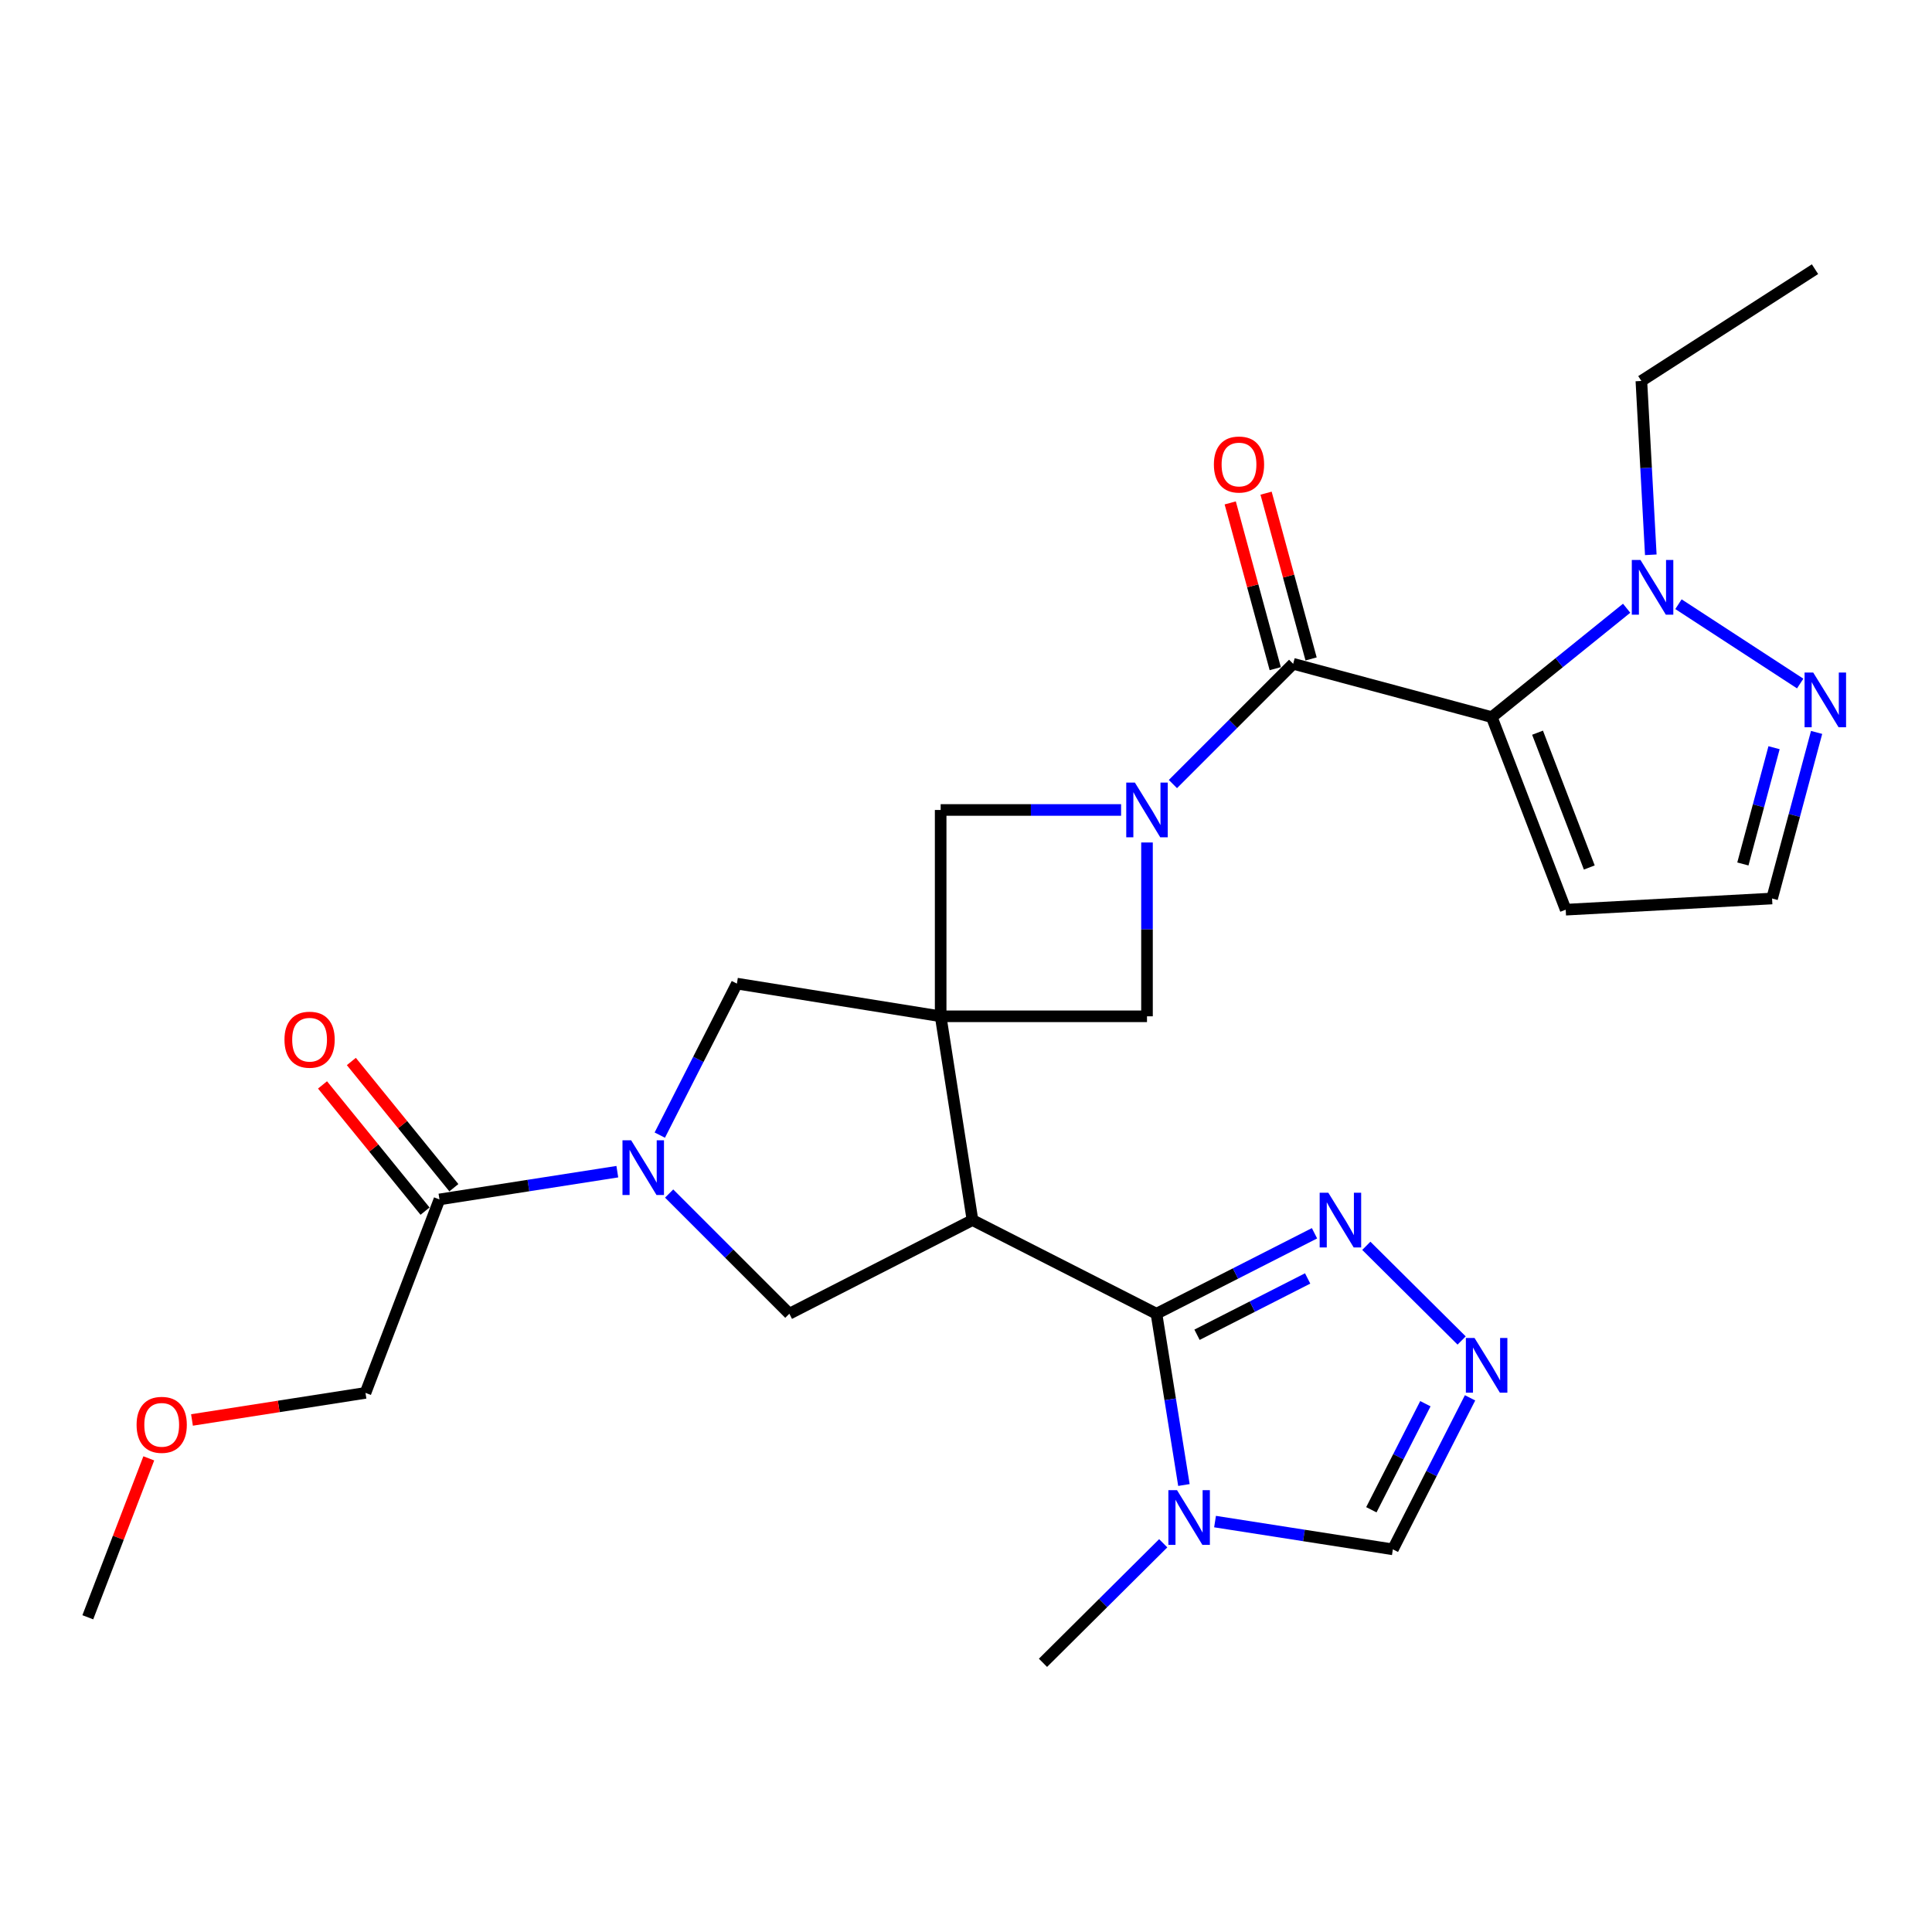 <?xml version='1.0' encoding='iso-8859-1'?>
<svg version='1.1' baseProfile='full'
              xmlns='http://www.w3.org/2000/svg'
                      xmlns:rdkit='http://www.rdkit.org/xml'
                      xmlns:xlink='http://www.w3.org/1999/xlink'
                  xml:space='preserve'
width='1000px' height='1000px' viewBox='0 0 1000 1000'>
<!-- END OF HEADER -->
<rect style='opacity:1.0;fill:#FFFFFF;stroke:none' width='1000' height='1000' x='0' y='0'> </rect>
<path class='bond-0' d='M 486.885,526.037 L 503.353,631.512' style='fill:none;fill-rule:evenodd;stroke:#000000;stroke-width:6px;stroke-linecap:butt;stroke-linejoin:miter;stroke-opacity:1' />
<path class='bond-10' d='M 486.885,526.037 L 486.885,419.239' style='fill:none;fill-rule:evenodd;stroke:#000000;stroke-width:6px;stroke-linecap:butt;stroke-linejoin:miter;stroke-opacity:1' />
<path class='bond-11' d='M 486.885,526.037 L 593.683,526.037' style='fill:none;fill-rule:evenodd;stroke:#000000;stroke-width:6px;stroke-linecap:butt;stroke-linejoin:miter;stroke-opacity:1' />
<path class='bond-13' d='M 486.885,526.037 L 381.421,509.121' style='fill:none;fill-rule:evenodd;stroke:#000000;stroke-width:6px;stroke-linecap:butt;stroke-linejoin:miter;stroke-opacity:1' />
<path class='bond-3' d='M 503.353,631.512 L 598.585,679.987' style='fill:none;fill-rule:evenodd;stroke:#000000;stroke-width:6px;stroke-linecap:butt;stroke-linejoin:miter;stroke-opacity:1' />
<path class='bond-8' d='M 503.353,631.512 L 408.569,679.987' style='fill:none;fill-rule:evenodd;stroke:#000000;stroke-width:6px;stroke-linecap:butt;stroke-linejoin:miter;stroke-opacity:1' />
<path class='bond-1' d='M 772.143,371.18 L 669.339,343.583' style='fill:none;fill-rule:evenodd;stroke:#000000;stroke-width:6px;stroke-linecap:butt;stroke-linejoin:miter;stroke-opacity:1' />
<path class='bond-7' d='M 772.143,371.18 L 807.045,343.001' style='fill:none;fill-rule:evenodd;stroke:#000000;stroke-width:6px;stroke-linecap:butt;stroke-linejoin:miter;stroke-opacity:1' />
<path class='bond-7' d='M 807.045,343.001 L 841.947,314.823' style='fill:none;fill-rule:evenodd;stroke:#0000FF;stroke-width:6px;stroke-linecap:butt;stroke-linejoin:miter;stroke-opacity:1' />
<path class='bond-16' d='M 772.143,371.18 L 810.409,470.855' style='fill:none;fill-rule:evenodd;stroke:#000000;stroke-width:6px;stroke-linecap:butt;stroke-linejoin:miter;stroke-opacity:1' />
<path class='bond-16' d='M 795.83,379.241 L 822.616,449.014' style='fill:none;fill-rule:evenodd;stroke:#000000;stroke-width:6px;stroke-linecap:butt;stroke-linejoin:miter;stroke-opacity:1' />
<path class='bond-2' d='M 593.683,436.069 L 593.683,481.053' style='fill:none;fill-rule:evenodd;stroke:#0000FF;stroke-width:6px;stroke-linecap:butt;stroke-linejoin:miter;stroke-opacity:1' />
<path class='bond-2' d='M 593.683,481.053 L 593.683,526.037' style='fill:none;fill-rule:evenodd;stroke:#000000;stroke-width:6px;stroke-linecap:butt;stroke-linejoin:miter;stroke-opacity:1' />
<path class='bond-4' d='M 607.098,405.824 L 638.218,374.704' style='fill:none;fill-rule:evenodd;stroke:#0000FF;stroke-width:6px;stroke-linecap:butt;stroke-linejoin:miter;stroke-opacity:1' />
<path class='bond-4' d='M 638.218,374.704 L 669.339,343.583' style='fill:none;fill-rule:evenodd;stroke:#000000;stroke-width:6px;stroke-linecap:butt;stroke-linejoin:miter;stroke-opacity:1' />
<path class='bond-27' d='M 580.273,419.239 L 533.579,419.239' style='fill:none;fill-rule:evenodd;stroke:#0000FF;stroke-width:6px;stroke-linecap:butt;stroke-linejoin:miter;stroke-opacity:1' />
<path class='bond-27' d='M 533.579,419.239 L 486.885,419.239' style='fill:none;fill-rule:evenodd;stroke:#000000;stroke-width:6px;stroke-linecap:butt;stroke-linejoin:miter;stroke-opacity:1' />
<path class='bond-6' d='M 598.585,679.987 L 605.689,724.314' style='fill:none;fill-rule:evenodd;stroke:#000000;stroke-width:6px;stroke-linecap:butt;stroke-linejoin:miter;stroke-opacity:1' />
<path class='bond-6' d='M 605.689,724.314 L 612.794,768.641' style='fill:none;fill-rule:evenodd;stroke:#0000FF;stroke-width:6px;stroke-linecap:butt;stroke-linejoin:miter;stroke-opacity:1' />
<path class='bond-9' d='M 598.585,679.987 L 639.485,659.164' style='fill:none;fill-rule:evenodd;stroke:#000000;stroke-width:6px;stroke-linecap:butt;stroke-linejoin:miter;stroke-opacity:1' />
<path class='bond-9' d='M 639.485,659.164 L 680.385,638.34' style='fill:none;fill-rule:evenodd;stroke:#0000FF;stroke-width:6px;stroke-linecap:butt;stroke-linejoin:miter;stroke-opacity:1' />
<path class='bond-9' d='M 619.577,690.871 L 648.207,676.295' style='fill:none;fill-rule:evenodd;stroke:#000000;stroke-width:6px;stroke-linecap:butt;stroke-linejoin:miter;stroke-opacity:1' />
<path class='bond-9' d='M 648.207,676.295 L 676.837,661.718' style='fill:none;fill-rule:evenodd;stroke:#0000FF;stroke-width:6px;stroke-linecap:butt;stroke-linejoin:miter;stroke-opacity:1' />
<path class='bond-19' d='M 678.615,341.064 L 666.965,298.165' style='fill:none;fill-rule:evenodd;stroke:#000000;stroke-width:6px;stroke-linecap:butt;stroke-linejoin:miter;stroke-opacity:1' />
<path class='bond-19' d='M 666.965,298.165 L 655.315,255.267' style='fill:none;fill-rule:evenodd;stroke:#FF0000;stroke-width:6px;stroke-linecap:butt;stroke-linejoin:miter;stroke-opacity:1' />
<path class='bond-19' d='M 660.063,346.102 L 648.413,303.203' style='fill:none;fill-rule:evenodd;stroke:#000000;stroke-width:6px;stroke-linecap:butt;stroke-linejoin:miter;stroke-opacity:1' />
<path class='bond-19' d='M 648.413,303.203 L 636.763,260.305' style='fill:none;fill-rule:evenodd;stroke:#FF0000;stroke-width:6px;stroke-linecap:butt;stroke-linejoin:miter;stroke-opacity:1' />
<path class='bond-5' d='M 341.503,587.532 L 361.462,548.326' style='fill:none;fill-rule:evenodd;stroke:#0000FF;stroke-width:6px;stroke-linecap:butt;stroke-linejoin:miter;stroke-opacity:1' />
<path class='bond-5' d='M 361.462,548.326 L 381.421,509.121' style='fill:none;fill-rule:evenodd;stroke:#000000;stroke-width:6px;stroke-linecap:butt;stroke-linejoin:miter;stroke-opacity:1' />
<path class='bond-15' d='M 319.526,606.456 L 273.493,613.638' style='fill:none;fill-rule:evenodd;stroke:#0000FF;stroke-width:6px;stroke-linecap:butt;stroke-linejoin:miter;stroke-opacity:1' />
<path class='bond-15' d='M 273.493,613.638 L 227.46,620.821' style='fill:none;fill-rule:evenodd;stroke:#000000;stroke-width:6px;stroke-linecap:butt;stroke-linejoin:miter;stroke-opacity:1' />
<path class='bond-28' d='M 346.349,617.775 L 377.459,648.881' style='fill:none;fill-rule:evenodd;stroke:#0000FF;stroke-width:6px;stroke-linecap:butt;stroke-linejoin:miter;stroke-opacity:1' />
<path class='bond-28' d='M 377.459,648.881 L 408.569,679.987' style='fill:none;fill-rule:evenodd;stroke:#000000;stroke-width:6px;stroke-linecap:butt;stroke-linejoin:miter;stroke-opacity:1' />
<path class='bond-17' d='M 628.9,787.566 L 674.922,794.753' style='fill:none;fill-rule:evenodd;stroke:#0000FF;stroke-width:6px;stroke-linecap:butt;stroke-linejoin:miter;stroke-opacity:1' />
<path class='bond-17' d='M 674.922,794.753 L 720.944,801.941' style='fill:none;fill-rule:evenodd;stroke:#000000;stroke-width:6px;stroke-linecap:butt;stroke-linejoin:miter;stroke-opacity:1' />
<path class='bond-21' d='M 602.085,798.799 L 570.965,829.734' style='fill:none;fill-rule:evenodd;stroke:#0000FF;stroke-width:6px;stroke-linecap:butt;stroke-linejoin:miter;stroke-opacity:1' />
<path class='bond-21' d='M 570.965,829.734 L 539.846,860.669' style='fill:none;fill-rule:evenodd;stroke:#000000;stroke-width:6px;stroke-linecap:butt;stroke-linejoin:miter;stroke-opacity:1' />
<path class='bond-14' d='M 868.769,312.732 L 931.775,353.795' style='fill:none;fill-rule:evenodd;stroke:#0000FF;stroke-width:6px;stroke-linecap:butt;stroke-linejoin:miter;stroke-opacity:1' />
<path class='bond-22' d='M 854.448,287.159 L 852.01,242.171' style='fill:none;fill-rule:evenodd;stroke:#0000FF;stroke-width:6px;stroke-linecap:butt;stroke-linejoin:miter;stroke-opacity:1' />
<path class='bond-22' d='M 852.01,242.171 L 849.572,197.184' style='fill:none;fill-rule:evenodd;stroke:#000000;stroke-width:6px;stroke-linecap:butt;stroke-linejoin:miter;stroke-opacity:1' />
<path class='bond-12' d='M 707.203,644.829 L 756.539,693.839' style='fill:none;fill-rule:evenodd;stroke:#0000FF;stroke-width:6px;stroke-linecap:butt;stroke-linejoin:miter;stroke-opacity:1' />
<path class='bond-29' d='M 760.898,723.52 L 740.921,762.73' style='fill:none;fill-rule:evenodd;stroke:#0000FF;stroke-width:6px;stroke-linecap:butt;stroke-linejoin:miter;stroke-opacity:1' />
<path class='bond-29' d='M 740.921,762.73 L 720.944,801.941' style='fill:none;fill-rule:evenodd;stroke:#000000;stroke-width:6px;stroke-linecap:butt;stroke-linejoin:miter;stroke-opacity:1' />
<path class='bond-29' d='M 737.776,726.556 L 723.792,754.003' style='fill:none;fill-rule:evenodd;stroke:#0000FF;stroke-width:6px;stroke-linecap:butt;stroke-linejoin:miter;stroke-opacity:1' />
<path class='bond-29' d='M 723.792,754.003 L 709.808,781.451' style='fill:none;fill-rule:evenodd;stroke:#000000;stroke-width:6px;stroke-linecap:butt;stroke-linejoin:miter;stroke-opacity:1' />
<path class='bond-30' d='M 940.272,379.093 L 928.745,422.08' style='fill:none;fill-rule:evenodd;stroke:#0000FF;stroke-width:6px;stroke-linecap:butt;stroke-linejoin:miter;stroke-opacity:1' />
<path class='bond-30' d='M 928.745,422.08 L 917.218,465.066' style='fill:none;fill-rule:evenodd;stroke:#000000;stroke-width:6px;stroke-linecap:butt;stroke-linejoin:miter;stroke-opacity:1' />
<path class='bond-30' d='M 918.247,387.01 L 910.178,417.101' style='fill:none;fill-rule:evenodd;stroke:#0000FF;stroke-width:6px;stroke-linecap:butt;stroke-linejoin:miter;stroke-opacity:1' />
<path class='bond-30' d='M 910.178,417.101 L 902.109,447.191' style='fill:none;fill-rule:evenodd;stroke:#000000;stroke-width:6px;stroke-linecap:butt;stroke-linejoin:miter;stroke-opacity:1' />
<path class='bond-20' d='M 234.921,614.761 L 208.389,582.095' style='fill:none;fill-rule:evenodd;stroke:#000000;stroke-width:6px;stroke-linecap:butt;stroke-linejoin:miter;stroke-opacity:1' />
<path class='bond-20' d='M 208.389,582.095 L 181.856,549.428' style='fill:none;fill-rule:evenodd;stroke:#FF0000;stroke-width:6px;stroke-linecap:butt;stroke-linejoin:miter;stroke-opacity:1' />
<path class='bond-20' d='M 220,626.881 L 193.467,594.215' style='fill:none;fill-rule:evenodd;stroke:#000000;stroke-width:6px;stroke-linecap:butt;stroke-linejoin:miter;stroke-opacity:1' />
<path class='bond-20' d='M 193.467,594.215 L 166.934,561.548' style='fill:none;fill-rule:evenodd;stroke:#FF0000;stroke-width:6px;stroke-linecap:butt;stroke-linejoin:miter;stroke-opacity:1' />
<path class='bond-23' d='M 227.46,620.821 L 189.173,720.955' style='fill:none;fill-rule:evenodd;stroke:#000000;stroke-width:6px;stroke-linecap:butt;stroke-linejoin:miter;stroke-opacity:1' />
<path class='bond-18' d='M 810.409,470.855 L 917.218,465.066' style='fill:none;fill-rule:evenodd;stroke:#000000;stroke-width:6px;stroke-linecap:butt;stroke-linejoin:miter;stroke-opacity:1' />
<path class='bond-26' d='M 849.572,197.184 L 939.443,139.331' style='fill:none;fill-rule:evenodd;stroke:#000000;stroke-width:6px;stroke-linecap:butt;stroke-linejoin:miter;stroke-opacity:1' />
<path class='bond-24' d='M 189.173,720.955 L 144.271,727.962' style='fill:none;fill-rule:evenodd;stroke:#000000;stroke-width:6px;stroke-linecap:butt;stroke-linejoin:miter;stroke-opacity:1' />
<path class='bond-24' d='M 144.271,727.962 L 99.368,734.968' style='fill:none;fill-rule:evenodd;stroke:#FF0000;stroke-width:6px;stroke-linecap:butt;stroke-linejoin:miter;stroke-opacity:1' />
<path class='bond-25' d='M 77.012,754.842 L 61.233,795.97' style='fill:none;fill-rule:evenodd;stroke:#FF0000;stroke-width:6px;stroke-linecap:butt;stroke-linejoin:miter;stroke-opacity:1' />
<path class='bond-25' d='M 61.233,795.97 L 45.455,837.099' style='fill:none;fill-rule:evenodd;stroke:#000000;stroke-width:6px;stroke-linecap:butt;stroke-linejoin:miter;stroke-opacity:1' />
<path  class='atom-3' d='M 587.423 405.079
L 596.703 420.079
Q 597.623 421.559, 599.103 424.239
Q 600.583 426.919, 600.663 427.079
L 600.663 405.079
L 604.423 405.079
L 604.423 433.399
L 600.543 433.399
L 590.583 416.999
Q 589.423 415.079, 588.183 412.879
Q 586.983 410.679, 586.623 409.999
L 586.623 433.399
L 582.943 433.399
L 582.943 405.079
L 587.423 405.079
' fill='#0000FF'/>
<path  class='atom-6' d='M 326.675 590.203
L 335.955 605.203
Q 336.875 606.683, 338.355 609.363
Q 339.835 612.043, 339.915 612.203
L 339.915 590.203
L 343.675 590.203
L 343.675 618.523
L 339.795 618.523
L 329.835 602.123
Q 328.675 600.203, 327.435 598.003
Q 326.235 595.803, 325.875 595.123
L 325.875 618.523
L 322.195 618.523
L 322.195 590.203
L 326.675 590.203
' fill='#0000FF'/>
<path  class='atom-7' d='M 609.231 771.312
L 618.511 786.312
Q 619.431 787.792, 620.911 790.472
Q 622.391 793.152, 622.471 793.312
L 622.471 771.312
L 626.231 771.312
L 626.231 799.632
L 622.351 799.632
L 612.391 783.232
Q 611.231 781.312, 609.991 779.112
Q 608.791 776.912, 608.431 776.232
L 608.431 799.632
L 604.751 799.632
L 604.751 771.312
L 609.231 771.312
' fill='#0000FF'/>
<path  class='atom-8' d='M 849.101 289.833
L 858.381 304.833
Q 859.301 306.313, 860.781 308.993
Q 862.261 311.673, 862.341 311.833
L 862.341 289.833
L 866.101 289.833
L 866.101 318.153
L 862.221 318.153
L 852.261 301.753
Q 851.101 299.833, 849.861 297.633
Q 848.661 295.433, 848.301 294.753
L 848.301 318.153
L 844.621 318.153
L 844.621 289.833
L 849.101 289.833
' fill='#0000FF'/>
<path  class='atom-10' d='M 687.536 617.352
L 696.816 632.352
Q 697.736 633.832, 699.216 636.512
Q 700.696 639.192, 700.776 639.352
L 700.776 617.352
L 704.536 617.352
L 704.536 645.672
L 700.656 645.672
L 690.696 629.272
Q 689.536 627.352, 688.296 625.152
Q 687.096 622.952, 686.736 622.272
L 686.736 645.672
L 683.056 645.672
L 683.056 617.352
L 687.536 617.352
' fill='#0000FF'/>
<path  class='atom-13' d='M 763.213 692.527
L 772.493 707.527
Q 773.413 709.007, 774.893 711.687
Q 776.373 714.367, 776.453 714.527
L 776.453 692.527
L 780.213 692.527
L 780.213 720.847
L 776.333 720.847
L 766.373 704.447
Q 765.213 702.527, 763.973 700.327
Q 762.773 698.127, 762.413 697.447
L 762.413 720.847
L 758.733 720.847
L 758.733 692.527
L 763.213 692.527
' fill='#0000FF'/>
<path  class='atom-15' d='M 938.523 348.113
L 947.803 363.113
Q 948.723 364.593, 950.203 367.273
Q 951.683 369.953, 951.763 370.113
L 951.763 348.113
L 955.523 348.113
L 955.523 376.433
L 951.643 376.433
L 941.683 360.033
Q 940.523 358.113, 939.283 355.913
Q 938.083 353.713, 937.723 353.033
L 937.723 376.433
L 934.043 376.433
L 934.043 348.113
L 938.523 348.113
' fill='#0000FF'/>
<path  class='atom-20' d='M 628.304 240.432
Q 628.304 233.632, 631.664 229.832
Q 635.024 226.032, 641.304 226.032
Q 647.584 226.032, 650.944 229.832
Q 654.304 233.632, 654.304 240.432
Q 654.304 247.312, 650.904 251.232
Q 647.504 255.112, 641.304 255.112
Q 635.064 255.112, 631.664 251.232
Q 628.304 247.352, 628.304 240.432
M 641.304 251.912
Q 645.624 251.912, 647.944 249.032
Q 650.304 246.112, 650.304 240.432
Q 650.304 234.872, 647.944 232.072
Q 645.624 229.232, 641.304 229.232
Q 636.984 229.232, 634.624 232.032
Q 632.304 234.832, 632.304 240.432
Q 632.304 246.152, 634.624 249.032
Q 636.984 251.912, 641.304 251.912
' fill='#FF0000'/>
<path  class='atom-21' d='M 147.242 538.143
Q 147.242 531.343, 150.602 527.543
Q 153.962 523.743, 160.242 523.743
Q 166.522 523.743, 169.882 527.543
Q 173.242 531.343, 173.242 538.143
Q 173.242 545.023, 169.842 548.943
Q 166.442 552.823, 160.242 552.823
Q 154.002 552.823, 150.602 548.943
Q 147.242 545.063, 147.242 538.143
M 160.242 549.623
Q 164.562 549.623, 166.882 546.743
Q 169.242 543.823, 169.242 538.143
Q 169.242 532.583, 166.882 529.783
Q 164.562 526.943, 160.242 526.943
Q 155.922 526.943, 153.562 529.743
Q 151.242 532.543, 151.242 538.143
Q 151.242 543.863, 153.562 546.743
Q 155.922 549.623, 160.242 549.623
' fill='#FF0000'/>
<path  class='atom-25' d='M 70.699 737.493
Q 70.699 730.693, 74.059 726.893
Q 77.419 723.093, 83.699 723.093
Q 89.979 723.093, 93.339 726.893
Q 96.699 730.693, 96.699 737.493
Q 96.699 744.373, 93.299 748.293
Q 89.899 752.173, 83.699 752.173
Q 77.459 752.173, 74.059 748.293
Q 70.699 744.413, 70.699 737.493
M 83.699 748.973
Q 88.019 748.973, 90.339 746.093
Q 92.699 743.173, 92.699 737.493
Q 92.699 731.933, 90.339 729.133
Q 88.019 726.293, 83.699 726.293
Q 79.379 726.293, 77.019 729.093
Q 74.699 731.893, 74.699 737.493
Q 74.699 743.213, 77.019 746.093
Q 79.379 748.973, 83.699 748.973
' fill='#FF0000'/>
</svg>
